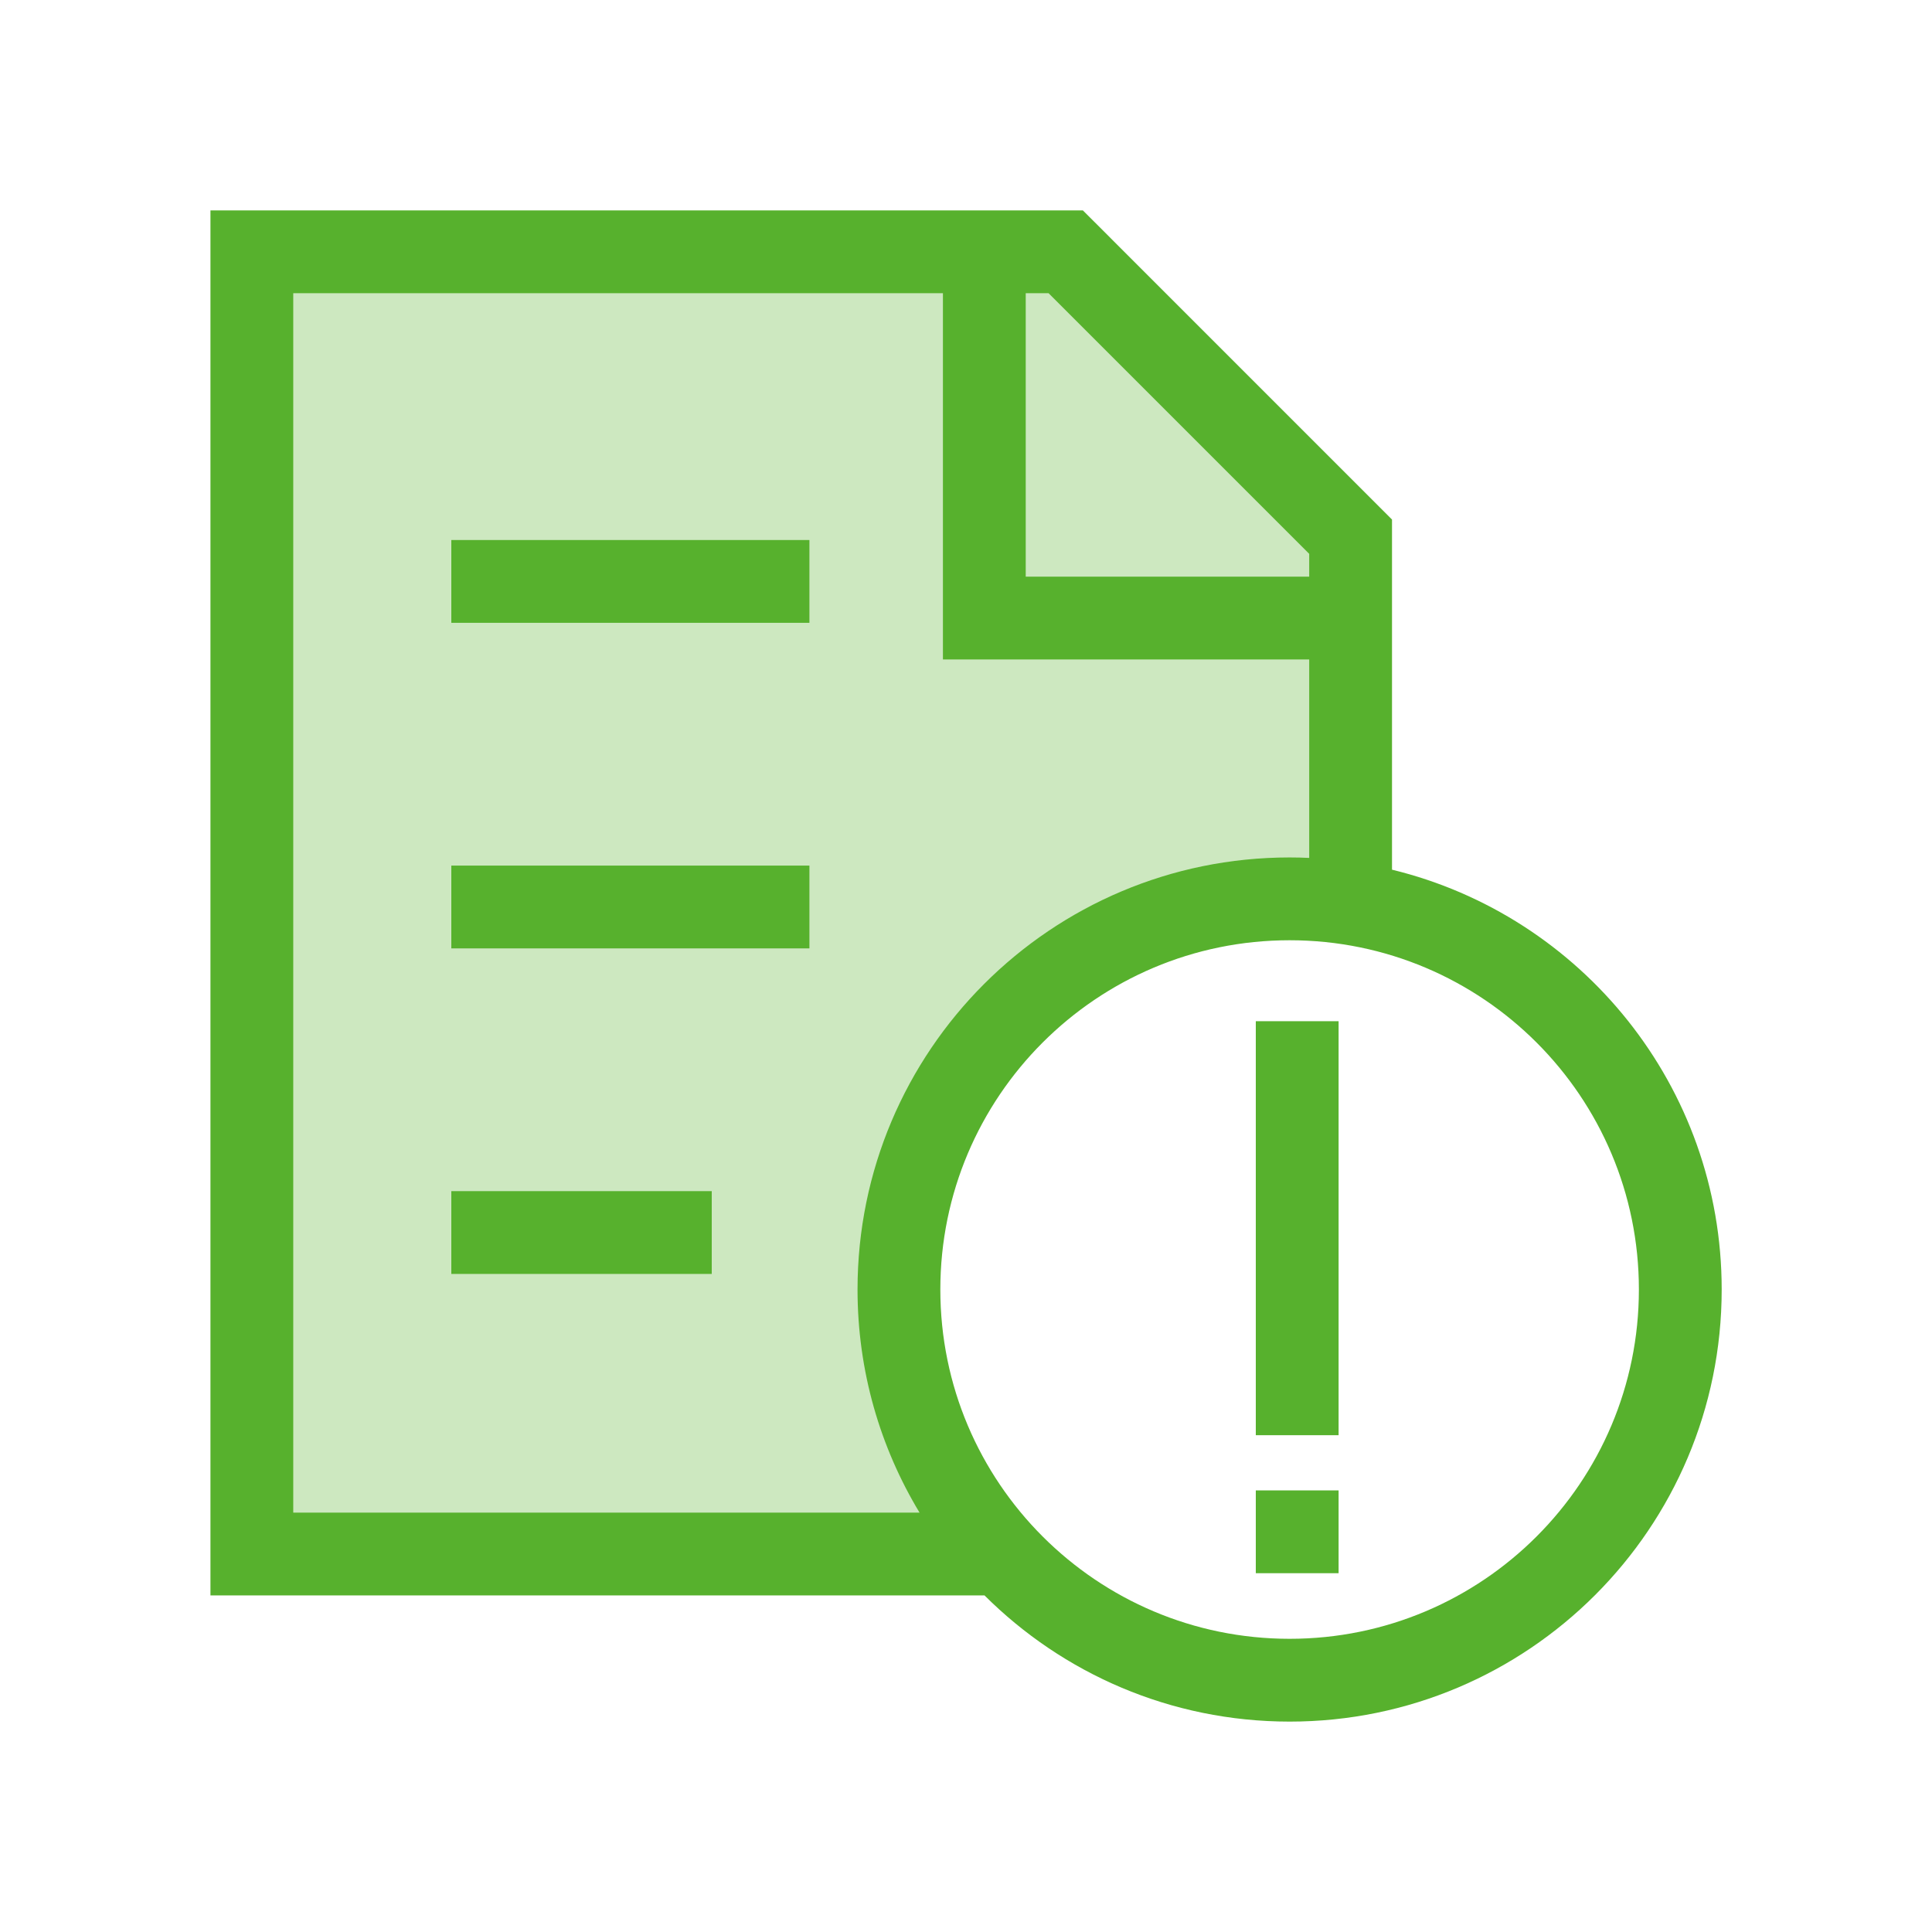 <svg width="70" height="70" viewBox="0 0 70 70" fill="none" xmlns="http://www.w3.org/2000/svg">
<path opacity="0.3" d="M48.984 20.434V32.434L42.984 33.434L37.484 35.434L35.484 38.434L32.484 44.434V50.434L35.484 56.934L8.484 55.934V8.934H38.484C38.884 8.934 45.651 16.601 48.984 20.434Z" fill="#57B12D"/>
<path d="M39.675 8.063L49.995 18.384L50.435 18.824V31.51C57.29 33.176 62.38 39.354 62.38 46.721C62.38 55.367 55.37 62.377 46.725 62.377C42.406 62.376 38.497 60.627 35.665 57.799V57.805H7.625V7.624H39.235L39.675 8.063ZM46.725 34.067C39.736 34.067 34.071 39.733 34.07 46.721C34.07 53.71 39.736 59.376 46.725 59.377C53.714 59.377 59.38 53.71 59.38 46.721C59.38 39.732 53.714 34.067 46.725 34.067ZM10.625 54.805H33.317C31.892 52.445 31.07 49.679 31.07 46.721C31.07 38.076 38.079 31.067 46.725 31.067C46.963 31.067 47.199 31.073 47.435 31.084V23.893H34.164V10.623H10.625V54.805ZM37.164 20.893H47.435V20.066L37.992 10.623H37.164V20.893Z" fill="#57B12D"/>
<path d="M16.352 21.066H29.327" stroke="#57B12D" stroke-width="3"/>
<path d="M16.352 32.862H29.327" stroke="#57B12D" stroke-width="3"/>
<path d="M16.352 44.657H25.788" stroke="#57B12D" stroke-width="3"/>
<path d="M47 37V52" stroke="#57B12D" stroke-width="3"/>
<path d="M47 54L47 57" stroke="#57B12D" stroke-width="3"/>
</svg>
